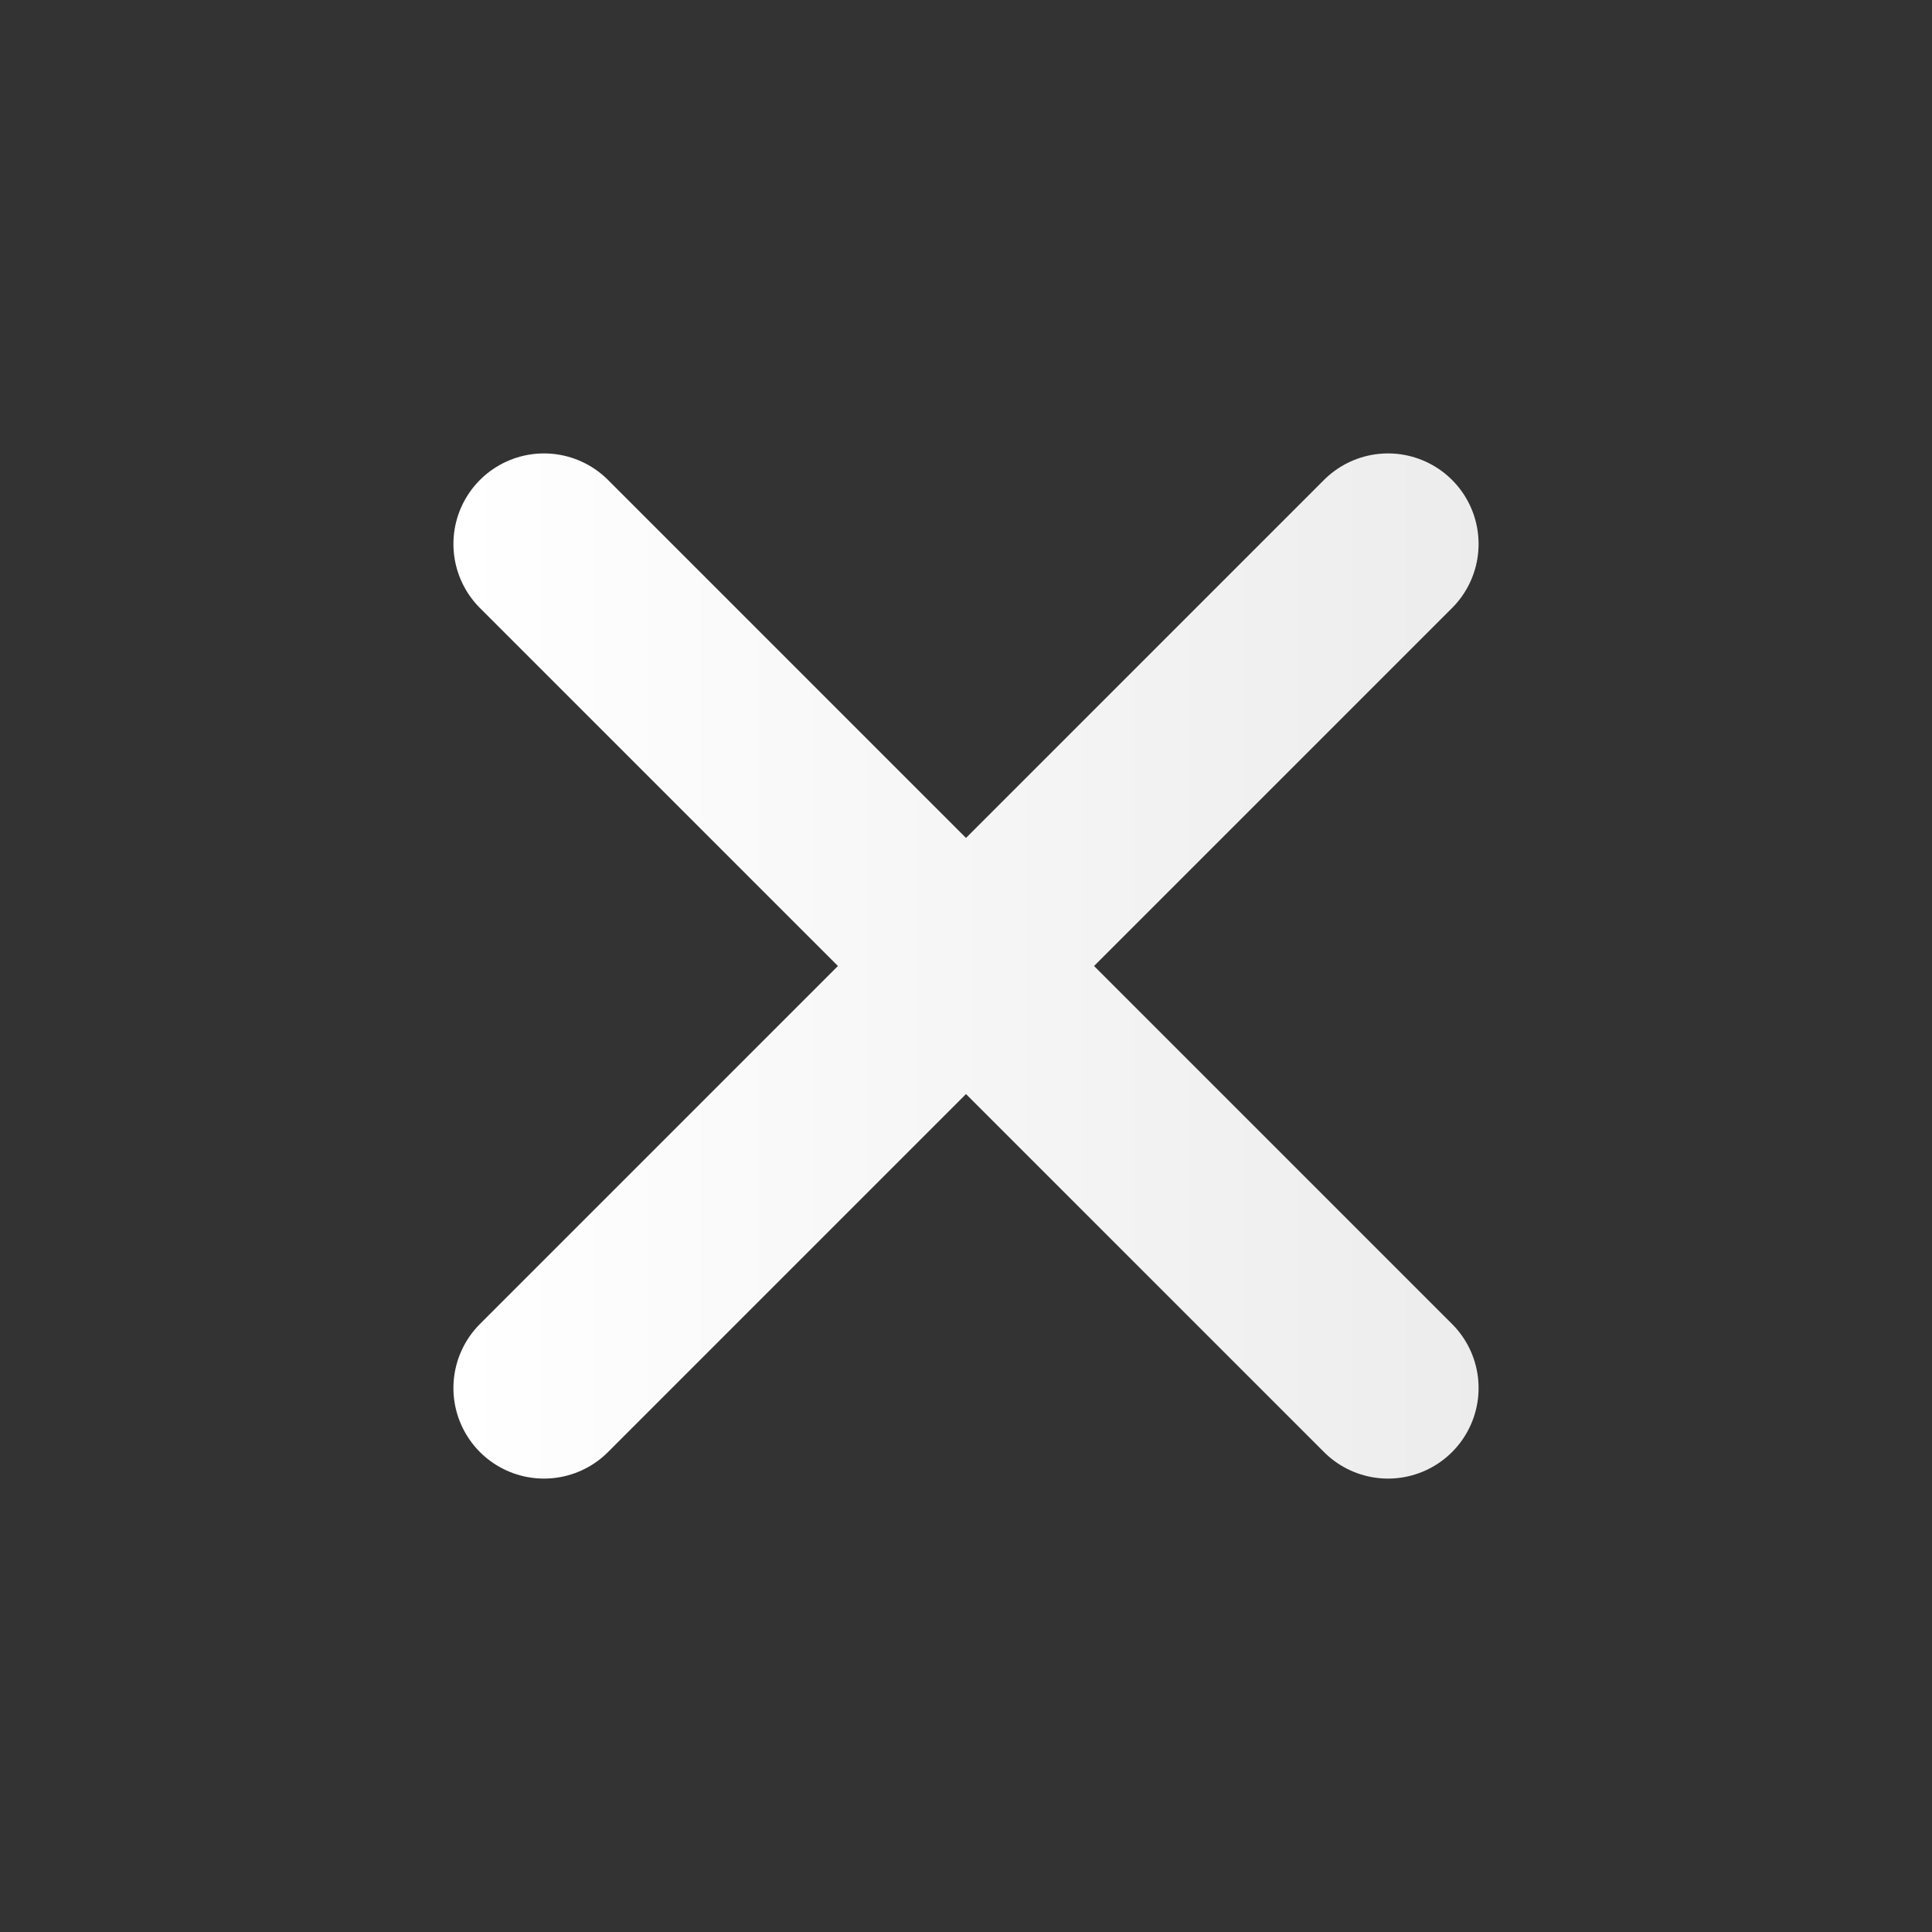 <svg width="16" height="16" viewBox="0 0 16 16" fill="none" xmlns="http://www.w3.org/2000/svg">
<rect x="0" y="0" width="16" height="16" fill="#333333" stroke="none"/>
<path d="M4.505 11.495L8 8M11.495 4.505L8 8M8 8L4.505 4.505M8 8L11.495 11.495" stroke="url(#paint0_linear_6833_84336)" stroke-width="1.5" stroke-linecap="round" stroke-linejoin="round"/>
<defs>
<linearGradient id="paint0_linear_6833_84336" x1="1.01" y1="8" x2="14.991" y2="8" gradientUnits="userSpaceOnUse">
<stop offset="0.2" stop-color="white"/>
<stop offset="1" stop-color="#E6E6E6"/>
</linearGradient>
</defs>
</svg>
